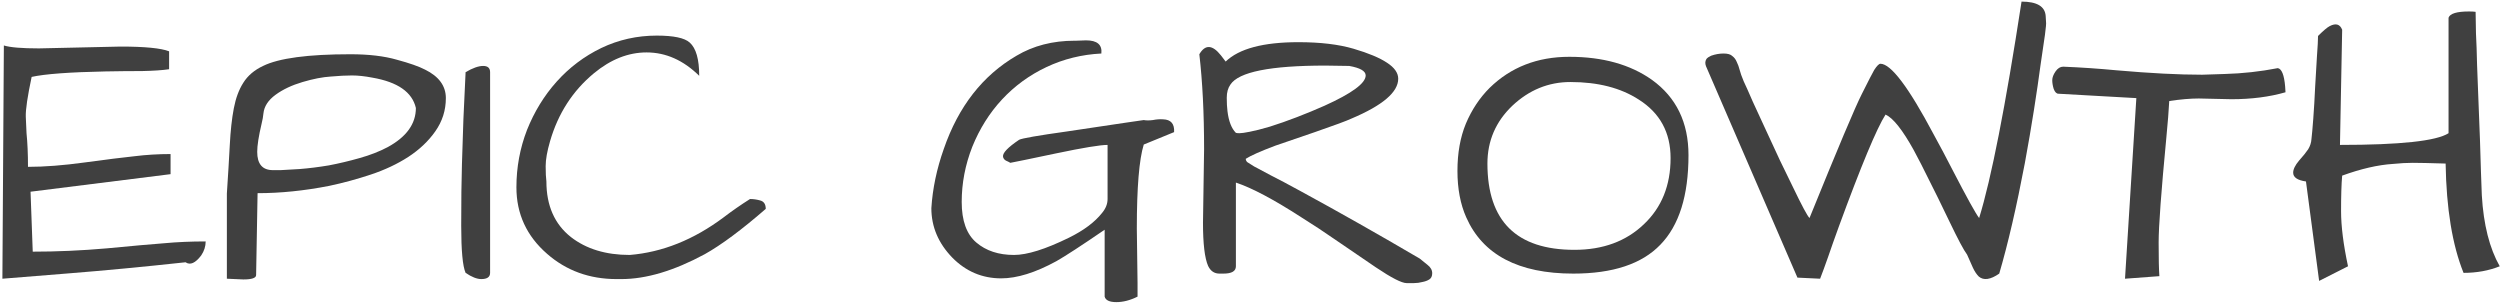 <?xml version="1.0" encoding="UTF-8"?> <svg xmlns="http://www.w3.org/2000/svg" width="313" height="38" viewBox="0 0 313 38" fill="none"><path d="M293.239 21.988C293.147 23.025 293.102 24.505 293.102 26.428C293.102 28.32 293.391 30.623 293.971 33.339L290.355 35.17L288.708 22.72C287.64 22.568 287.105 22.201 287.105 21.622C287.105 21.195 287.35 20.691 287.838 20.111C288.357 19.532 288.738 19.058 288.982 18.692C289.226 18.296 289.364 17.869 289.394 17.411C289.455 16.922 289.531 16.068 289.623 14.848C289.714 13.627 289.791 12.33 289.852 10.957C289.943 9.584 290.02 8.287 290.081 7.066C290.172 5.846 290.218 4.991 290.218 4.503C290.889 3.832 291.378 3.42 291.683 3.267C292.446 2.871 292.964 3.023 293.239 3.725L292.964 18.143C300.501 18.143 305.033 17.655 306.558 16.678V2.215C306.742 1.696 307.596 1.436 309.122 1.436C309.457 1.436 309.732 1.452 309.946 1.482C309.946 2.062 309.961 2.947 309.991 4.137C310.052 5.296 310.098 6.624 310.129 8.119C310.19 9.614 310.251 11.201 310.312 12.879C310.373 14.527 310.434 16.099 310.495 17.594C310.586 20.706 310.663 22.995 310.724 24.46C310.937 28.121 311.685 31.081 312.967 33.339C311.593 33.889 310.083 34.163 308.435 34.163C307.031 30.684 306.284 26.123 306.192 20.477C304.178 20.416 302.805 20.386 302.073 20.386C301.341 20.386 300.517 20.432 299.601 20.523C297.709 20.645 295.589 21.134 293.239 21.988Z" fill="#404040"></path><path d="M279.371 12.422L275.297 12.33C274.229 12.33 272.993 12.437 271.589 12.65C271.528 13.841 271.406 15.382 271.223 17.273C270.582 23.987 270.262 28.35 270.262 30.364C270.262 32.348 270.292 33.751 270.354 34.575L266.051 34.895L267.47 12.284L257.721 11.735C257.476 11.735 257.278 11.537 257.125 11.14C257.003 10.743 256.942 10.377 256.942 10.041C256.942 9.706 257.08 9.34 257.354 8.943C257.629 8.546 257.949 8.348 258.316 8.348C260.543 8.439 262.786 8.592 265.044 8.806C269.224 9.172 272.779 9.355 275.709 9.355L278.547 9.263C280.774 9.202 282.986 8.958 285.184 8.531C285.672 8.623 285.977 9.385 286.099 10.82C286.13 11.125 286.145 11.369 286.145 11.552C284.131 12.132 281.873 12.422 279.371 12.422Z" fill="#404040"></path><path d="M247.788 27.297C249.314 22.354 251.083 13.322 253.097 0.201C255.02 0.201 256.027 0.796 256.118 1.986C256.149 2.352 256.164 2.611 256.164 2.764C256.195 2.916 256.149 3.45 256.027 4.366C255.905 5.251 255.722 6.502 255.478 8.119C255.264 9.736 254.989 11.613 254.654 13.749C254.318 15.885 253.937 18.113 253.509 20.432C252.472 25.894 251.404 30.502 250.305 34.255C249.207 35.018 248.352 35.14 247.742 34.621C247.468 34.346 247.223 33.98 247.01 33.522C246.796 33.034 246.552 32.485 246.277 31.875C245.881 31.356 245.148 29.983 244.08 27.755C243.012 25.528 242.143 23.758 241.471 22.446C240.831 21.134 240.205 19.913 239.595 18.784C238.191 16.251 237.016 14.771 236.07 14.344C234.972 16.053 233.019 20.737 230.212 28.396C229.723 29.739 229.281 30.99 228.884 32.149C228.487 33.278 228.152 34.194 227.877 34.895L225.039 34.758L213.596 8.302C213.535 8.15 213.505 7.997 213.505 7.844C213.505 7.692 213.551 7.539 213.642 7.387C213.764 7.234 213.963 7.097 214.237 6.975C214.756 6.792 215.275 6.7 215.793 6.7C216.312 6.7 216.678 6.807 216.892 7.021C217.136 7.204 217.319 7.448 217.441 7.753C217.594 8.058 217.716 8.394 217.807 8.76C217.899 9.126 218.067 9.599 218.311 10.179C218.586 10.759 218.967 11.613 219.455 12.742C219.974 13.871 220.523 15.061 221.103 16.312C221.683 17.563 222.263 18.814 222.842 20.066C223.422 21.286 223.971 22.415 224.49 23.453C225.589 25.741 226.275 27.023 226.55 27.297C230.09 18.57 232.271 13.398 233.095 11.781C233.919 10.133 234.438 9.126 234.651 8.76C234.987 8.241 235.246 7.982 235.43 7.982C236.742 7.982 238.954 10.911 242.066 16.77C242.921 18.326 243.714 19.821 244.447 21.256C246.247 24.734 247.361 26.748 247.788 27.297Z" fill="#404040"></path><path d="M183.57 27.206C182.838 25.558 182.472 23.62 182.472 21.393C182.472 19.165 182.823 17.197 183.524 15.488C184.257 13.749 185.248 12.254 186.5 11.003C189.154 8.409 192.48 7.112 196.478 7.112C200.658 7.112 204.106 8.073 206.822 9.996C209.874 12.193 211.399 15.336 211.399 19.425C211.399 24.49 210.225 28.228 207.875 30.639C205.556 33.049 201.925 34.255 196.981 34.255C190.116 34.255 185.645 31.905 183.57 27.206ZM186.225 20.477C186.225 27.679 189.856 31.279 197.119 31.279C200.689 31.279 203.588 30.212 205.815 28.076C208.043 25.97 209.157 23.209 209.157 19.791C209.157 16.587 207.829 14.146 205.174 12.467C202.916 11.003 200.063 10.27 196.615 10.27C193.869 10.27 191.443 11.262 189.337 13.245C187.262 15.229 186.225 17.64 186.225 20.477Z" fill="#404040"></path><path d="M153.452 7.707C155.131 6.09 158.167 5.281 162.561 5.281C165.307 5.281 167.611 5.556 169.472 6.105C171.334 6.654 172.722 7.234 173.638 7.844C174.584 8.455 175.057 9.126 175.057 9.858C175.057 11.537 173.104 13.2 169.198 14.847C168.618 15.122 167.092 15.687 164.621 16.541C162.179 17.365 160.532 17.929 159.677 18.235C157.816 18.936 156.58 19.486 155.97 19.882C155.97 20.035 156.031 20.172 156.153 20.294C156.275 20.386 156.565 20.569 157.022 20.843C157.48 21.088 158.167 21.454 159.082 21.942C159.998 22.4 161.264 23.071 162.881 23.956C167.703 26.58 172.661 29.388 177.757 32.378C178.001 32.561 178.322 32.821 178.718 33.156C179.115 33.461 179.313 33.812 179.313 34.209C179.313 34.575 179.191 34.834 178.947 34.987C178.703 35.14 178.413 35.246 178.078 35.307C177.742 35.399 177.391 35.445 177.025 35.445H176.109C175.499 35.445 174.217 34.789 172.264 33.477C170.342 32.164 168.664 31.02 167.23 30.044C165.826 29.067 164.392 28.121 162.927 27.206C159.479 24.978 156.748 23.529 154.734 22.858V33.339C154.734 33.95 154.215 34.255 153.178 34.255H152.674C152.033 34.255 151.56 33.934 151.255 33.293C150.828 32.317 150.614 30.517 150.614 27.892L150.752 18.692C150.752 14.176 150.553 10.209 150.157 6.792C150.889 5.54 151.789 5.586 152.857 6.929C153.101 7.234 153.3 7.493 153.452 7.707ZM168.923 8.256L165.948 8.211C159.052 8.211 155.085 9.004 154.047 10.591C153.742 11.018 153.59 11.567 153.59 12.238C153.59 12.879 153.62 13.444 153.681 13.932C153.834 15.183 154.185 16.083 154.734 16.633C154.825 16.663 154.978 16.678 155.192 16.678C155.436 16.678 155.863 16.617 156.473 16.495C157.114 16.373 157.953 16.16 158.991 15.854C160.059 15.519 161.188 15.122 162.378 14.664C163.568 14.207 164.712 13.734 165.811 13.245C169.259 11.689 170.983 10.423 170.983 9.446C170.983 8.897 170.296 8.5 168.923 8.256Z" fill="#404040"></path><path d="M138.302 37.138V28.762C135.403 30.746 133.389 32.058 132.26 32.699C129.636 34.133 127.332 34.85 125.348 34.85C122.968 34.85 120.924 33.98 119.215 32.241C117.476 30.44 116.606 28.381 116.606 26.062C116.759 23.62 117.277 21.149 118.162 18.647C119.993 13.337 123.029 9.446 127.271 6.975C129.376 5.724 131.802 5.098 134.548 5.098C134.609 5.098 134.671 5.098 134.732 5.098L135.967 5.052C137.371 5.052 138.012 5.602 137.89 6.7C135.449 6.822 133.16 7.387 131.024 8.394C128.888 9.401 127.027 10.759 125.44 12.467C123.884 14.146 122.648 16.114 121.732 18.372C120.847 20.63 120.405 22.934 120.405 25.284C120.405 27.633 121.015 29.327 122.236 30.364C123.456 31.402 125.028 31.92 126.95 31.92C128.598 31.92 130.887 31.203 133.816 29.769C135.678 28.854 137.066 27.816 137.981 26.657C138.439 26.107 138.668 25.528 138.668 24.917V18.143C137.753 18.143 135.616 18.494 132.26 19.196C128.934 19.898 127.011 20.294 126.493 20.386C126.34 20.294 126.157 20.203 125.943 20.111C125.73 19.989 125.608 19.821 125.577 19.608C125.516 19.15 126.187 18.448 127.591 17.502C127.927 17.319 129.941 16.968 133.633 16.45C137.325 15.9 139.675 15.549 140.682 15.397C141.689 15.244 142.528 15.122 143.199 15.031C143.504 15.092 143.886 15.092 144.344 15.031C144.801 14.939 145.229 14.909 145.625 14.939C146.602 14.97 147.059 15.504 146.998 16.541L143.199 18.097C142.62 19.959 142.33 23.468 142.33 28.625L142.421 35.445C142.421 36.055 142.421 36.62 142.421 37.138C141.506 37.596 140.621 37.825 139.766 37.825C138.912 37.825 138.424 37.596 138.302 37.138Z" fill="#404040"></path><path d="M87.541 9.492C85.558 7.539 83.361 6.563 80.95 6.563C78.661 6.563 76.464 7.432 74.359 9.172C71.704 11.369 69.873 14.207 68.866 17.685C68.5 18.936 68.317 19.974 68.317 20.798C68.317 21.622 68.347 22.262 68.409 22.72C68.409 25.741 69.431 28.06 71.475 29.677C73.398 31.173 75.854 31.92 78.844 31.92C82.933 31.585 86.855 30.013 90.608 27.206C91.645 26.413 92.744 25.65 93.903 24.917C94.331 24.917 94.758 24.978 95.185 25.1C95.643 25.222 95.872 25.573 95.872 26.153C92.851 28.777 90.303 30.669 88.228 31.829C84.383 33.904 80.904 34.941 77.792 34.941C77.578 34.941 77.38 34.941 77.197 34.941C73.81 34.941 70.911 33.889 68.5 31.783C65.937 29.555 64.655 26.779 64.655 23.453C64.655 20.95 65.098 18.555 65.983 16.266C66.898 13.978 68.134 11.964 69.69 10.225C71.277 8.455 73.138 7.051 75.274 6.014C77.441 4.976 79.76 4.457 82.232 4.457C84.337 4.457 85.71 4.747 86.351 5.327C87.144 6.029 87.541 7.417 87.541 9.492Z" fill="#404040"></path><path d="M61.36 34.163C61.36 34.682 60.993 34.941 60.261 34.941C59.712 34.941 59.056 34.682 58.293 34.163C57.927 33.339 57.744 31.371 57.744 28.259C57.744 25.146 57.774 22.583 57.835 20.569C57.896 18.524 57.957 16.648 58.018 14.939C58.201 11.216 58.293 9.248 58.293 9.034C59.178 8.516 59.91 8.256 60.49 8.256C61.07 8.256 61.36 8.516 61.36 9.034V34.163Z" fill="#404040"></path><path d="M30.463 34.987L28.404 34.895V24.231C28.556 21.942 28.678 19.913 28.77 18.143C28.861 16.373 29.029 14.848 29.273 13.566C29.518 12.284 29.914 11.216 30.463 10.362C31.013 9.477 31.837 8.775 32.935 8.256C34.919 7.28 38.565 6.792 43.875 6.792C46.163 6.792 48.101 7.02 49.688 7.478C51.274 7.905 52.449 8.317 53.212 8.714C54.951 9.568 55.821 10.758 55.821 12.284C55.821 13.81 55.379 15.198 54.494 16.45C53.639 17.67 52.51 18.738 51.107 19.654C49.733 20.538 48.177 21.271 46.438 21.851C44.699 22.43 42.959 22.903 41.22 23.27C38.107 23.88 35.117 24.185 32.249 24.185L32.066 34.438C32.066 34.804 31.532 34.987 30.463 34.987ZM32.203 19.013C32.203 20.538 32.859 21.301 34.171 21.301C34.354 21.301 34.675 21.301 35.132 21.301C35.59 21.271 36.383 21.225 37.512 21.164C38.672 21.072 39.892 20.92 41.174 20.706C42.456 20.462 43.737 20.157 45.019 19.791C46.331 19.425 47.506 18.967 48.543 18.418C50.893 17.136 52.068 15.504 52.068 13.52C51.61 11.537 49.794 10.27 46.621 9.721C45.675 9.538 44.821 9.446 44.058 9.446C43.325 9.446 42.441 9.492 41.403 9.584C40.396 9.645 39.221 9.874 37.879 10.27C36.536 10.667 35.407 11.201 34.492 11.872C33.576 12.544 33.072 13.322 32.981 14.207C32.95 14.573 32.874 15 32.752 15.488C32.386 17.044 32.203 18.219 32.203 19.013Z" fill="#404040"></path><path d="M15.084 5.83C18.136 5.83 20.165 6.029 21.172 6.425V8.668C20.348 8.79 19.219 8.867 17.785 8.897C16.351 8.897 14.825 8.912 13.207 8.943C8.691 9.034 5.609 9.263 3.962 9.629C3.443 12.071 3.199 13.734 3.229 14.619C3.26 15.504 3.29 16.19 3.321 16.678C3.443 17.868 3.504 19.272 3.504 20.889C5.579 20.889 7.944 20.706 10.598 20.34C13.284 19.974 15.359 19.715 16.823 19.562C18.288 19.379 19.799 19.287 21.355 19.287V21.805L3.824 24.002L4.099 31.508C7.12 31.508 10.202 31.371 13.345 31.096C16.518 30.791 18.914 30.578 20.531 30.456C22.179 30.303 23.918 30.227 25.749 30.227C25.749 30.837 25.566 31.417 25.2 31.966C24.467 32.943 23.811 33.232 23.232 32.836C17.861 33.416 13.055 33.873 8.813 34.209C4.602 34.545 1.764 34.773 0.3 34.895L0.483 5.693C1.276 5.937 2.741 6.059 4.877 6.059L15.084 5.83Z" fill="#404040"></path></svg> 